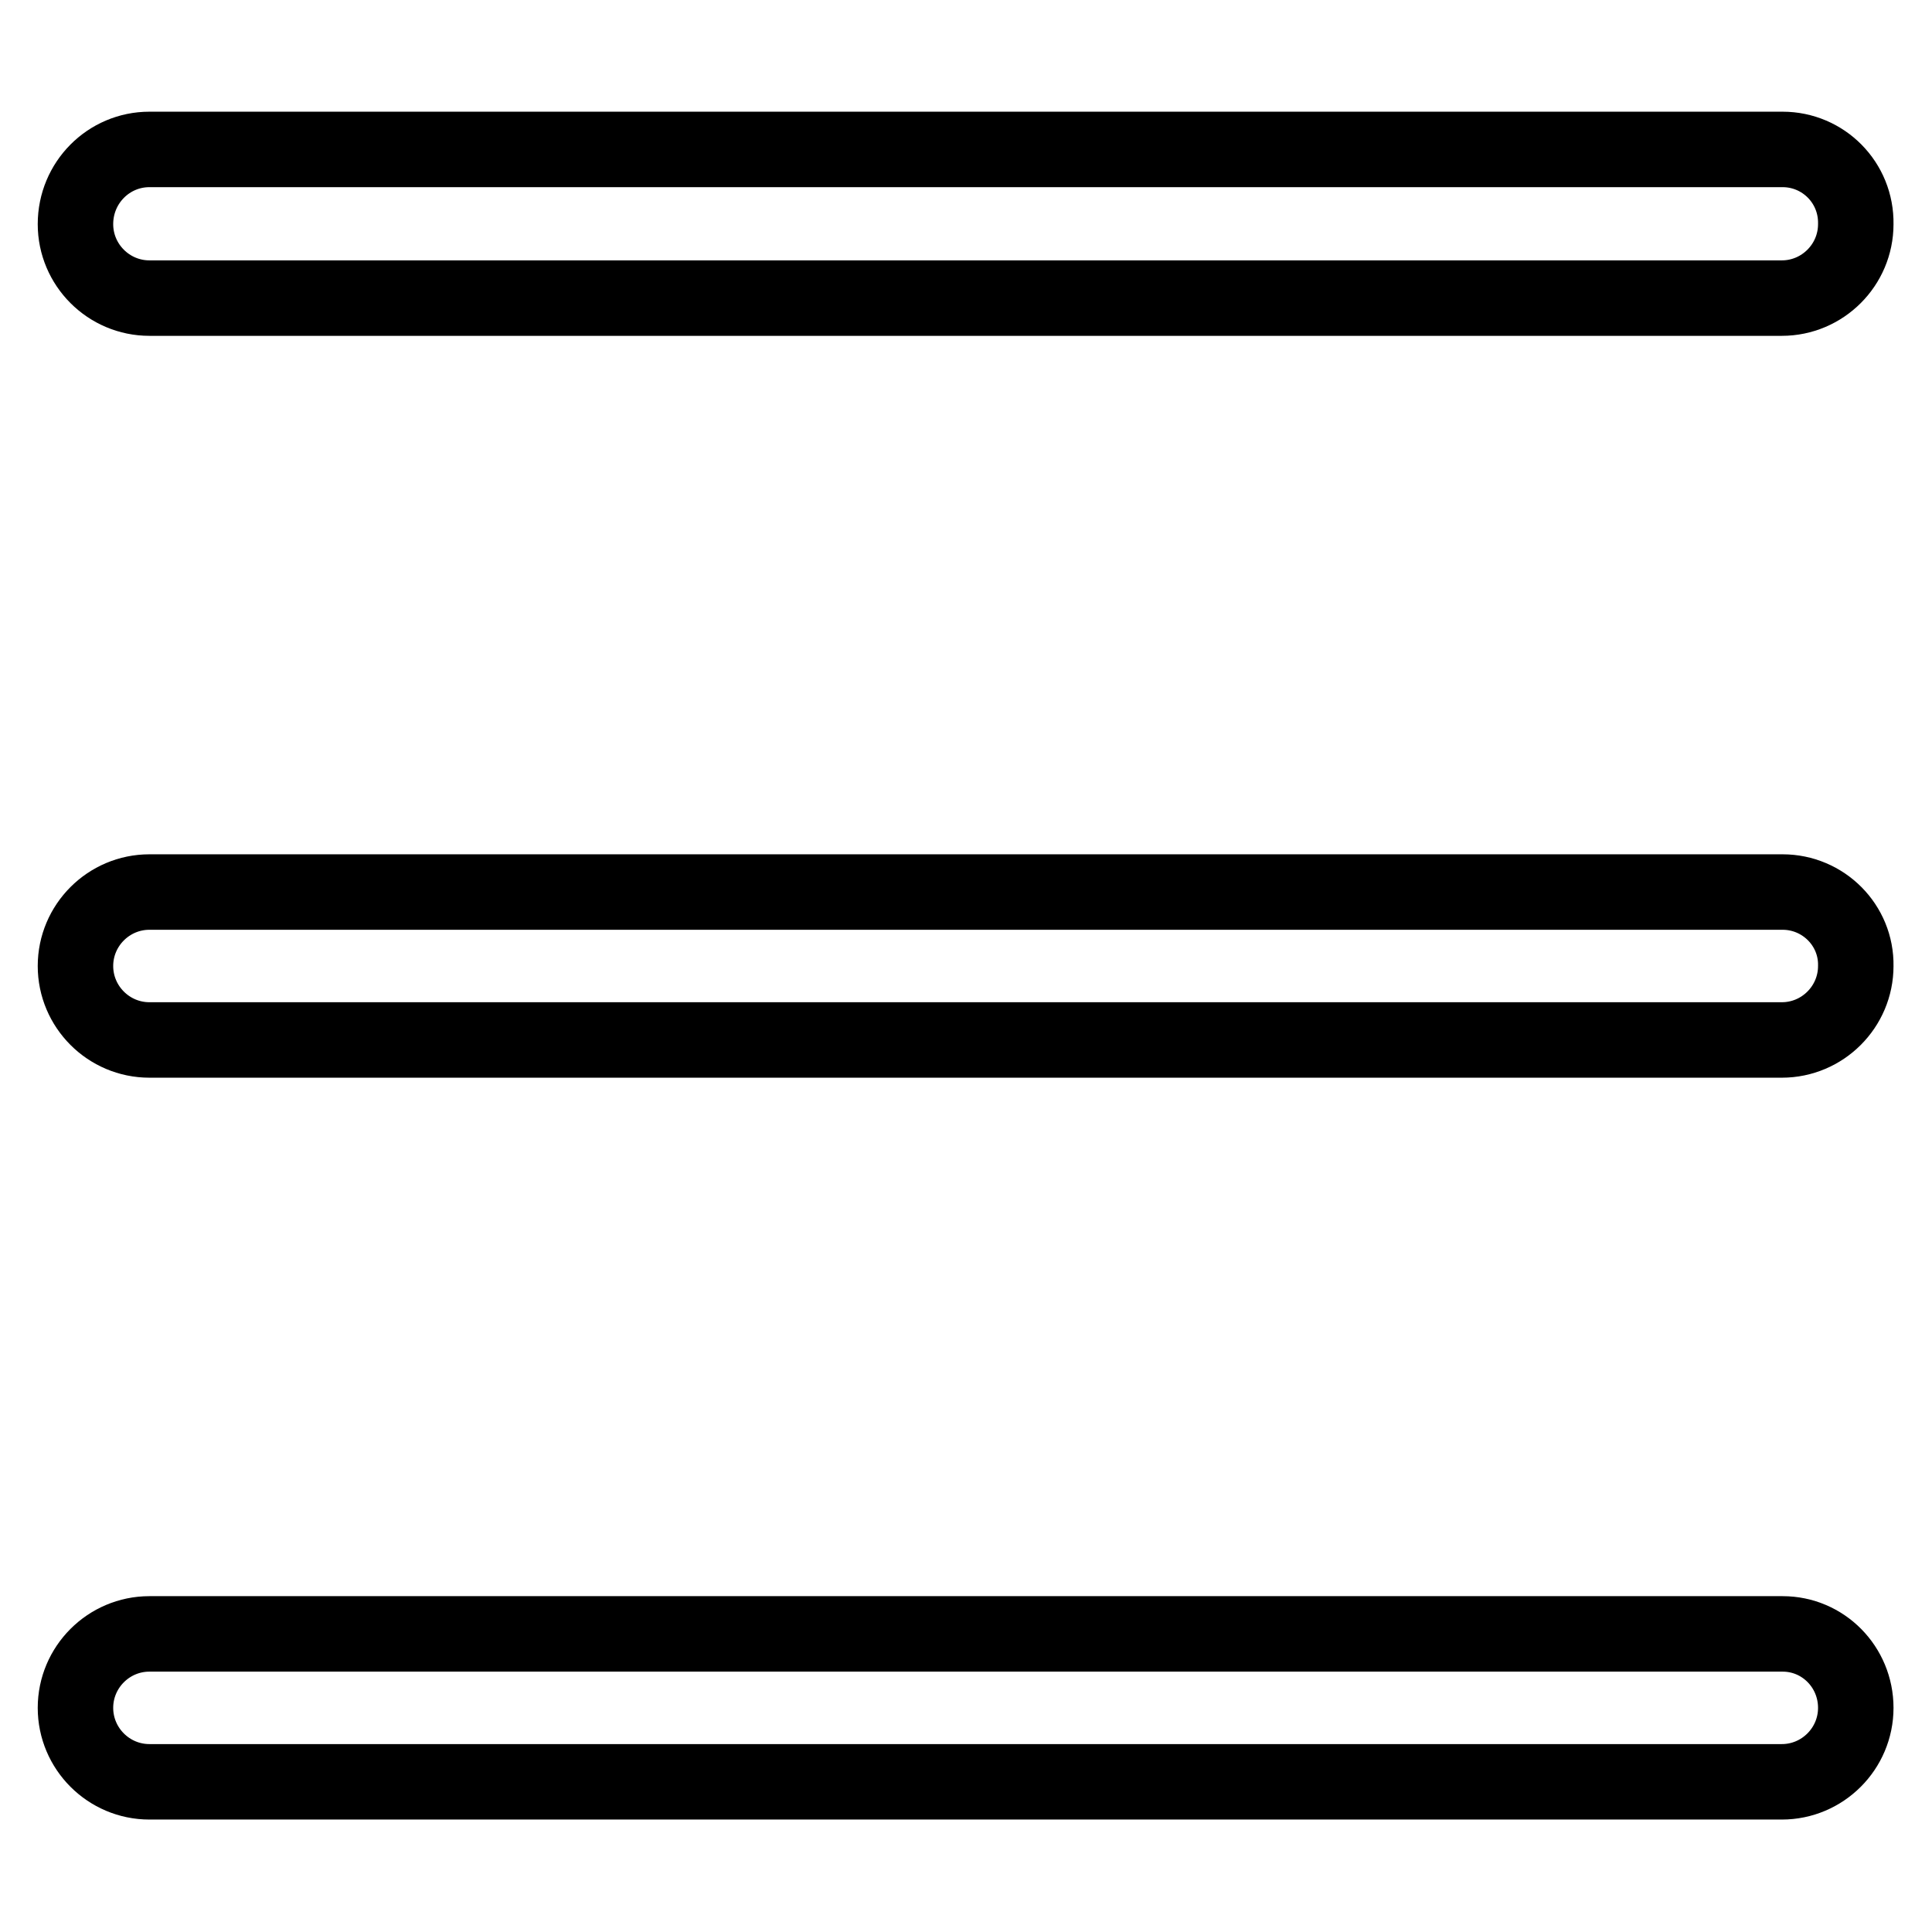 <?xml version="1.0" encoding="utf-8"?>
<!-- Svg Vector Icons : http://www.onlinewebfonts.com/icon -->
<!DOCTYPE svg PUBLIC "-//W3C//DTD SVG 1.1//EN" "http://www.w3.org/Graphics/SVG/1.1/DTD/svg11.dtd">
<svg version="1.1" xmlns="http://www.w3.org/2000/svg" xmlns:xlink="http://www.w3.org/1999/xlink" x="0px" y="0px" viewBox="0 0 256 256" enable-background="new 0 0 256 256" xml:space="preserve">
<g><g><path stroke-width="10" fill-opacity="0" stroke="#000000"  d="M236.2,19.8H19.8c-5.4,0-9.8,4.4-9.8,9.9c0,5.4,4.4,9.8,9.8,9.8h216.3c5.4,0,9.8-4.4,9.8-9.8C246,24.2,241.6,19.8,236.2,19.8L236.2,19.8z"/><path stroke-width="10" fill-opacity="0" stroke="#000000"  d="M236.2,118.2H19.8c-5.4,0-9.8,4.4-9.8,9.8c0,5.4,4.4,9.8,9.8,9.8h216.3c5.4,0,9.8-4.4,9.8-9.8C246,122.6,241.6,118.2,236.2,118.2L236.2,118.2z"/><path stroke-width="10" fill-opacity="0" stroke="#000000"  d="M236.2,216.5H19.8c-5.4,0-9.8,4.4-9.8,9.8s4.4,9.8,9.8,9.8h216.3c5.4,0,9.8-4.4,9.8-9.8S241.6,216.5,236.2,216.5L236.2,216.5z"/></g></g>
</svg>